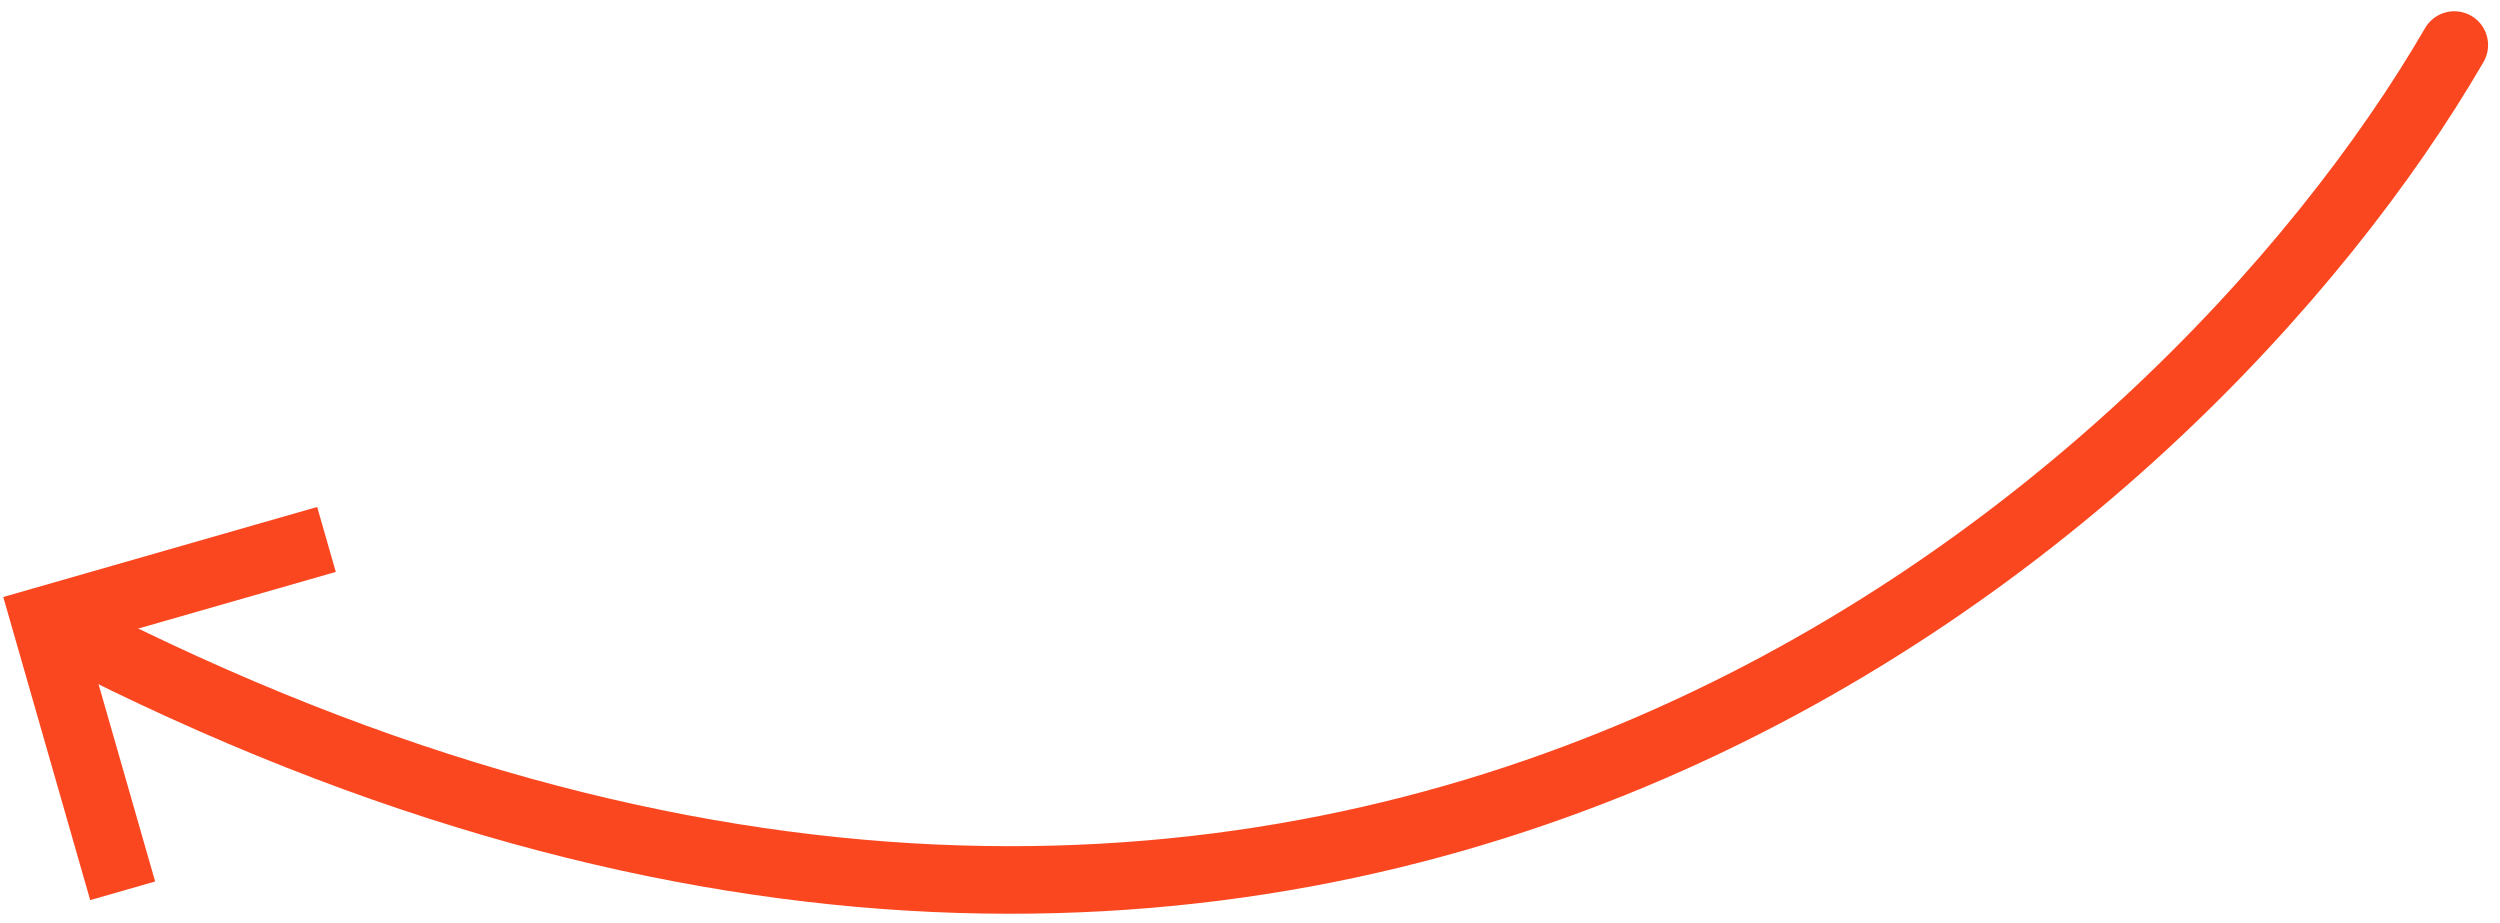 <svg width="111" height="41" viewBox="0 0 111 41" fill="none" xmlns="http://www.w3.org/2000/svg">
<path d="M108.971 2C96.971 22.667 58.971 56.8 2.971 28" stroke="#FB471F" stroke-width="3" stroke-linecap="round"/>
<path d="M5.447 39.551L2 27.535L14.496 23.951" stroke="#FB471F" stroke-width="3"/>
</svg>
